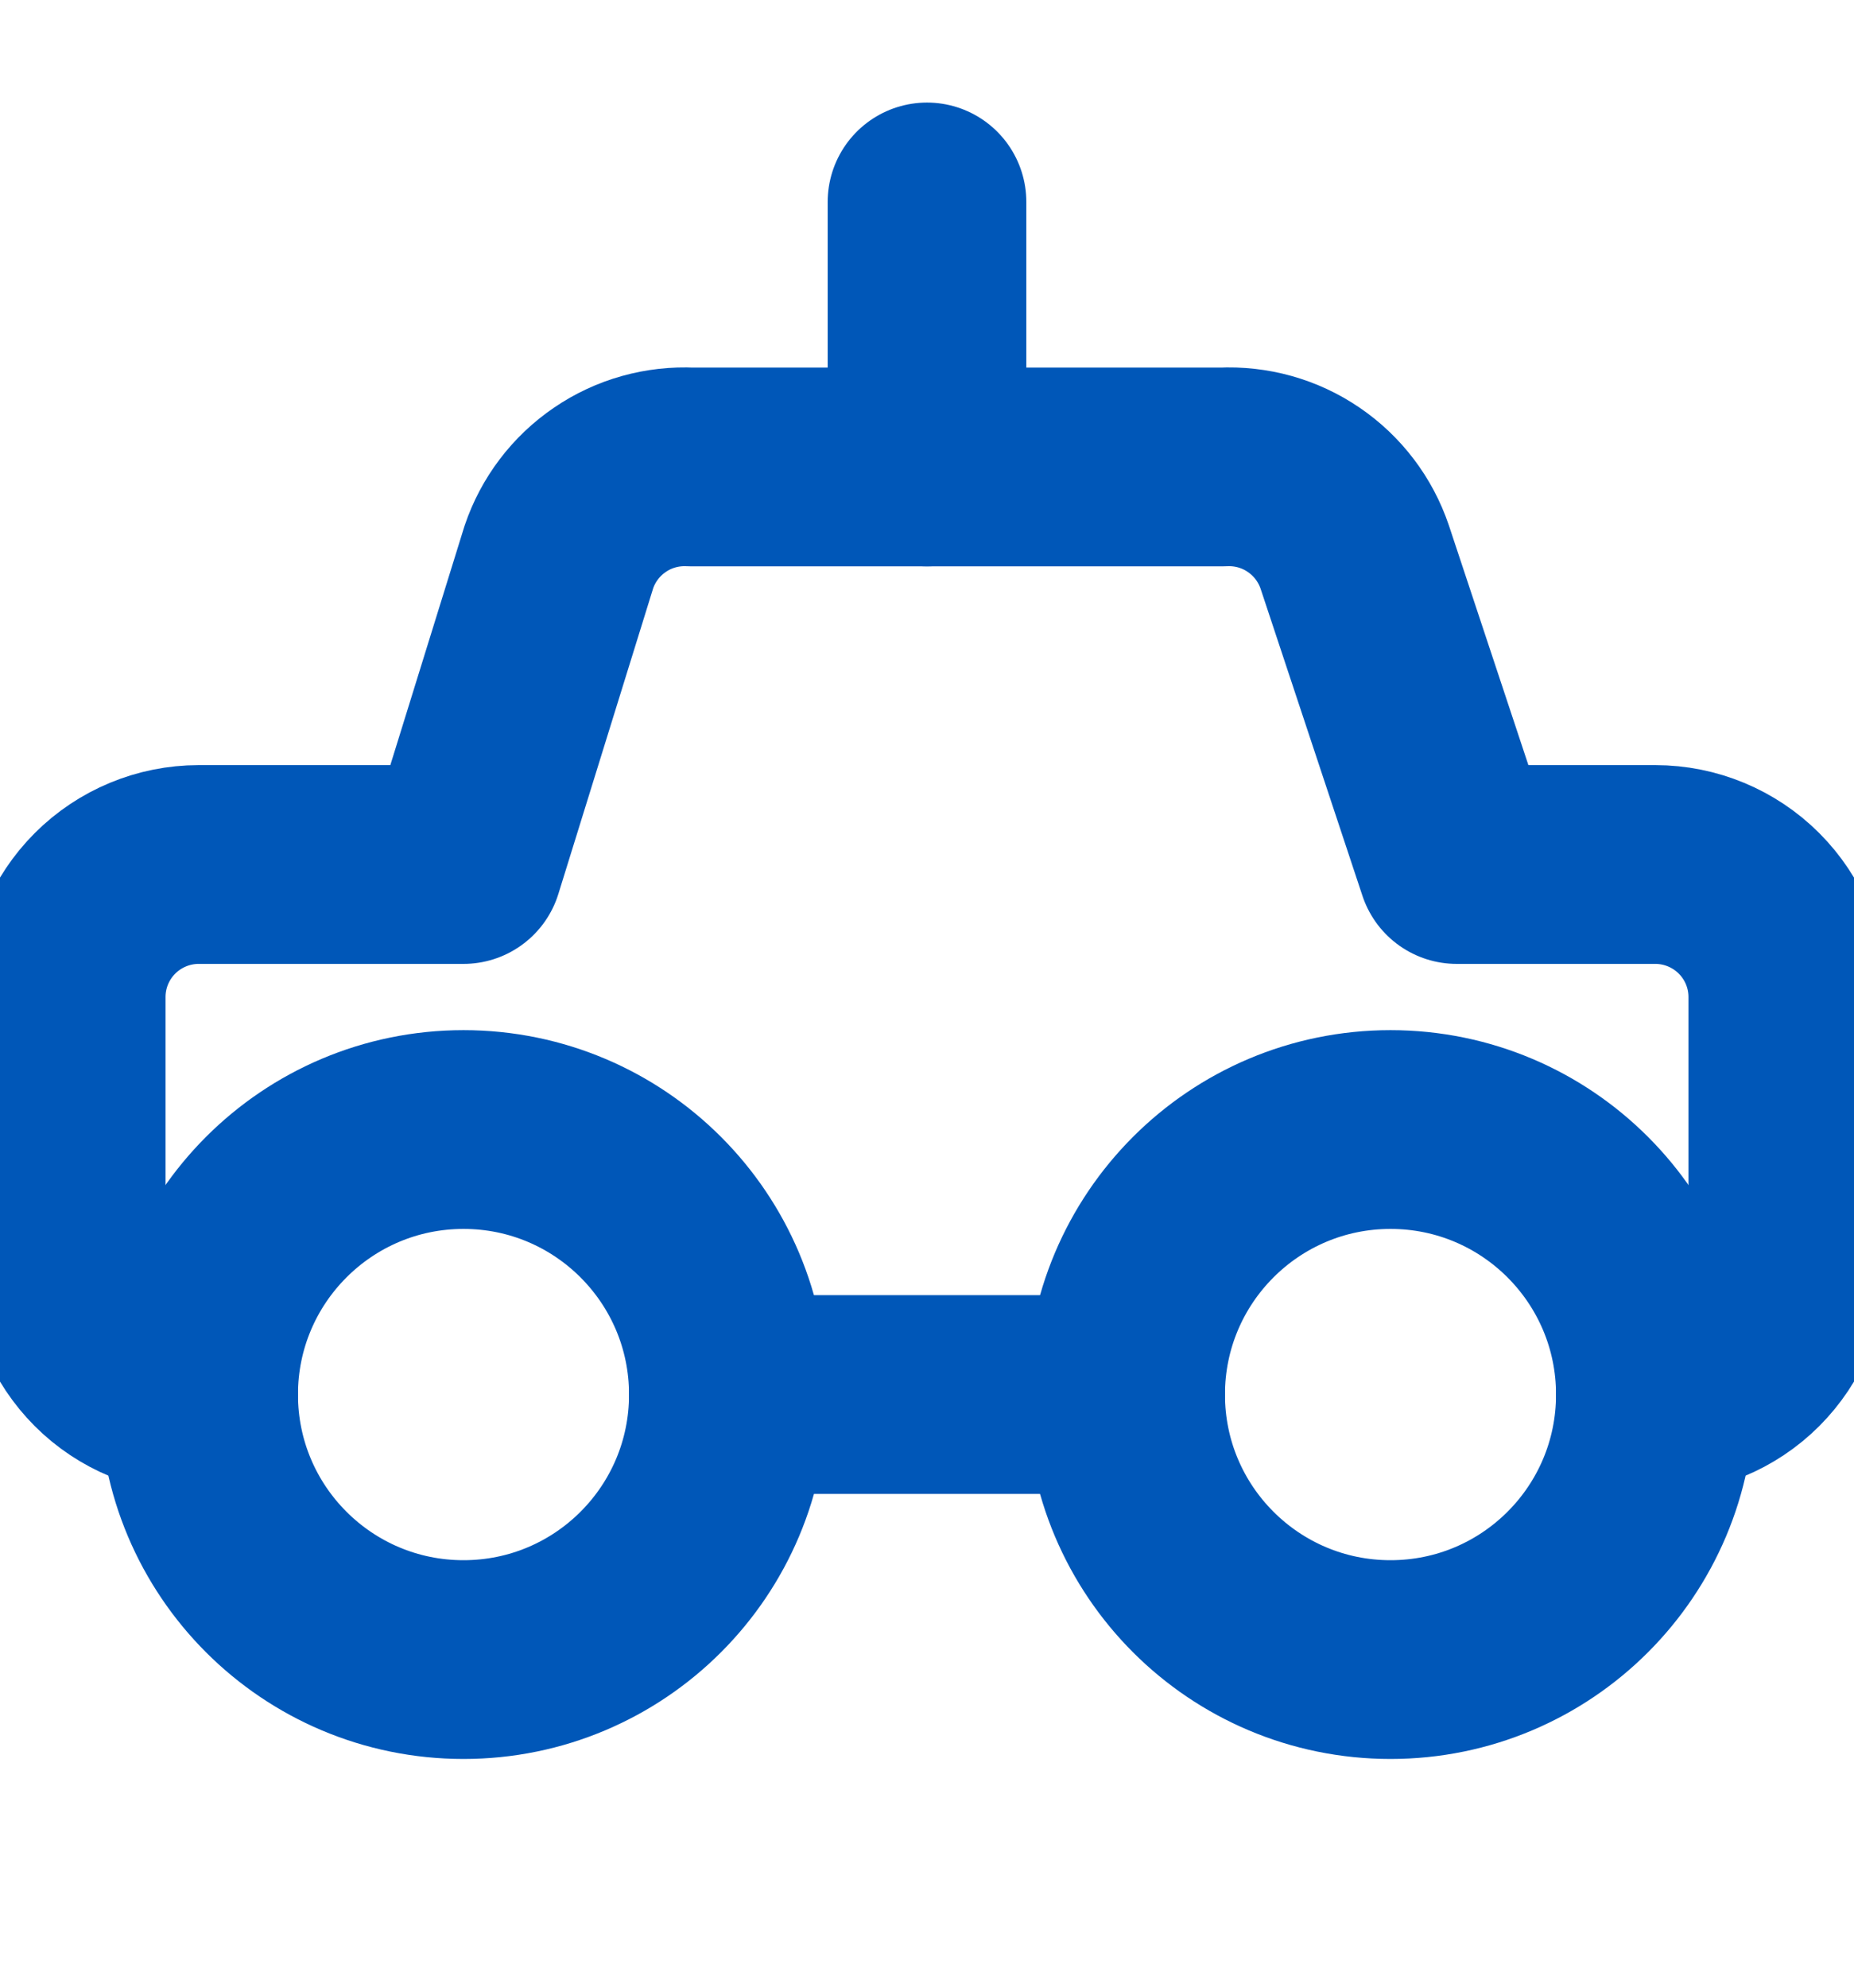 <?xml version="1.0" encoding="UTF-8"?> <svg xmlns="http://www.w3.org/2000/svg" width="14" height="15" viewBox="0 0 14 15" fill="none"><g clip-path="url(#clip0_1106_4536)"><path d="M12.5 10.524C12.765 10.524 13.02 10.419 13.207 10.232C13.395 10.044 13.5 9.79 13.5 9.524V7.524C13.5 7.259 13.395 7.005 13.207 6.817C13.02 6.63 12.765 6.524 12.5 6.524H11L10.23 4.204C10.16 3.997 10.025 3.819 9.844 3.696C9.664 3.573 9.448 3.513 9.23 3.524H5.22C5.002 3.513 4.786 3.573 4.606 3.696C4.425 3.819 4.29 3.997 4.22 4.204L3.5 6.524H1.5C1.235 6.524 0.98 6.63 0.793 6.817C0.605 7.005 0.5 7.259 0.5 7.524V9.524C0.5 9.79 0.605 10.044 0.793 10.232C0.98 10.419 1.235 10.524 1.5 10.524" stroke="#0057B8" stroke-width="1.5" stroke-linecap="round" stroke-linejoin="round"></path><path d="M3.5 12.524C4.605 12.524 5.5 11.629 5.5 10.524C5.5 9.42 4.605 8.524 3.5 8.524C2.395 8.524 1.5 9.42 1.5 10.524C1.5 11.629 2.395 12.524 3.5 12.524Z" stroke="#0057B8" stroke-width="1.5" stroke-linecap="round" stroke-linejoin="round"></path><path d="M10.5 12.524C11.605 12.524 12.5 11.629 12.5 10.524C12.5 9.42 11.605 8.524 10.5 8.524C9.395 8.524 8.5 9.42 8.5 10.524C8.5 11.629 9.395 12.524 10.5 12.524Z" stroke="#0057B8" stroke-width="1.5" stroke-linecap="round" stroke-linejoin="round"></path><path d="M5.5 10.524H8.5" stroke="#0057B8" stroke-width="1.5" stroke-linecap="round" stroke-linejoin="round"></path><path d="M7 3.524V1.524" stroke="#0057B8" stroke-width="1.5" stroke-linecap="round" stroke-linejoin="round"></path></g><defs><clipPath id="clip0_1106_4536"><rect width="14" height="14" fill="white" transform="translate(0 0.024)"></rect></clipPath></defs></svg> 